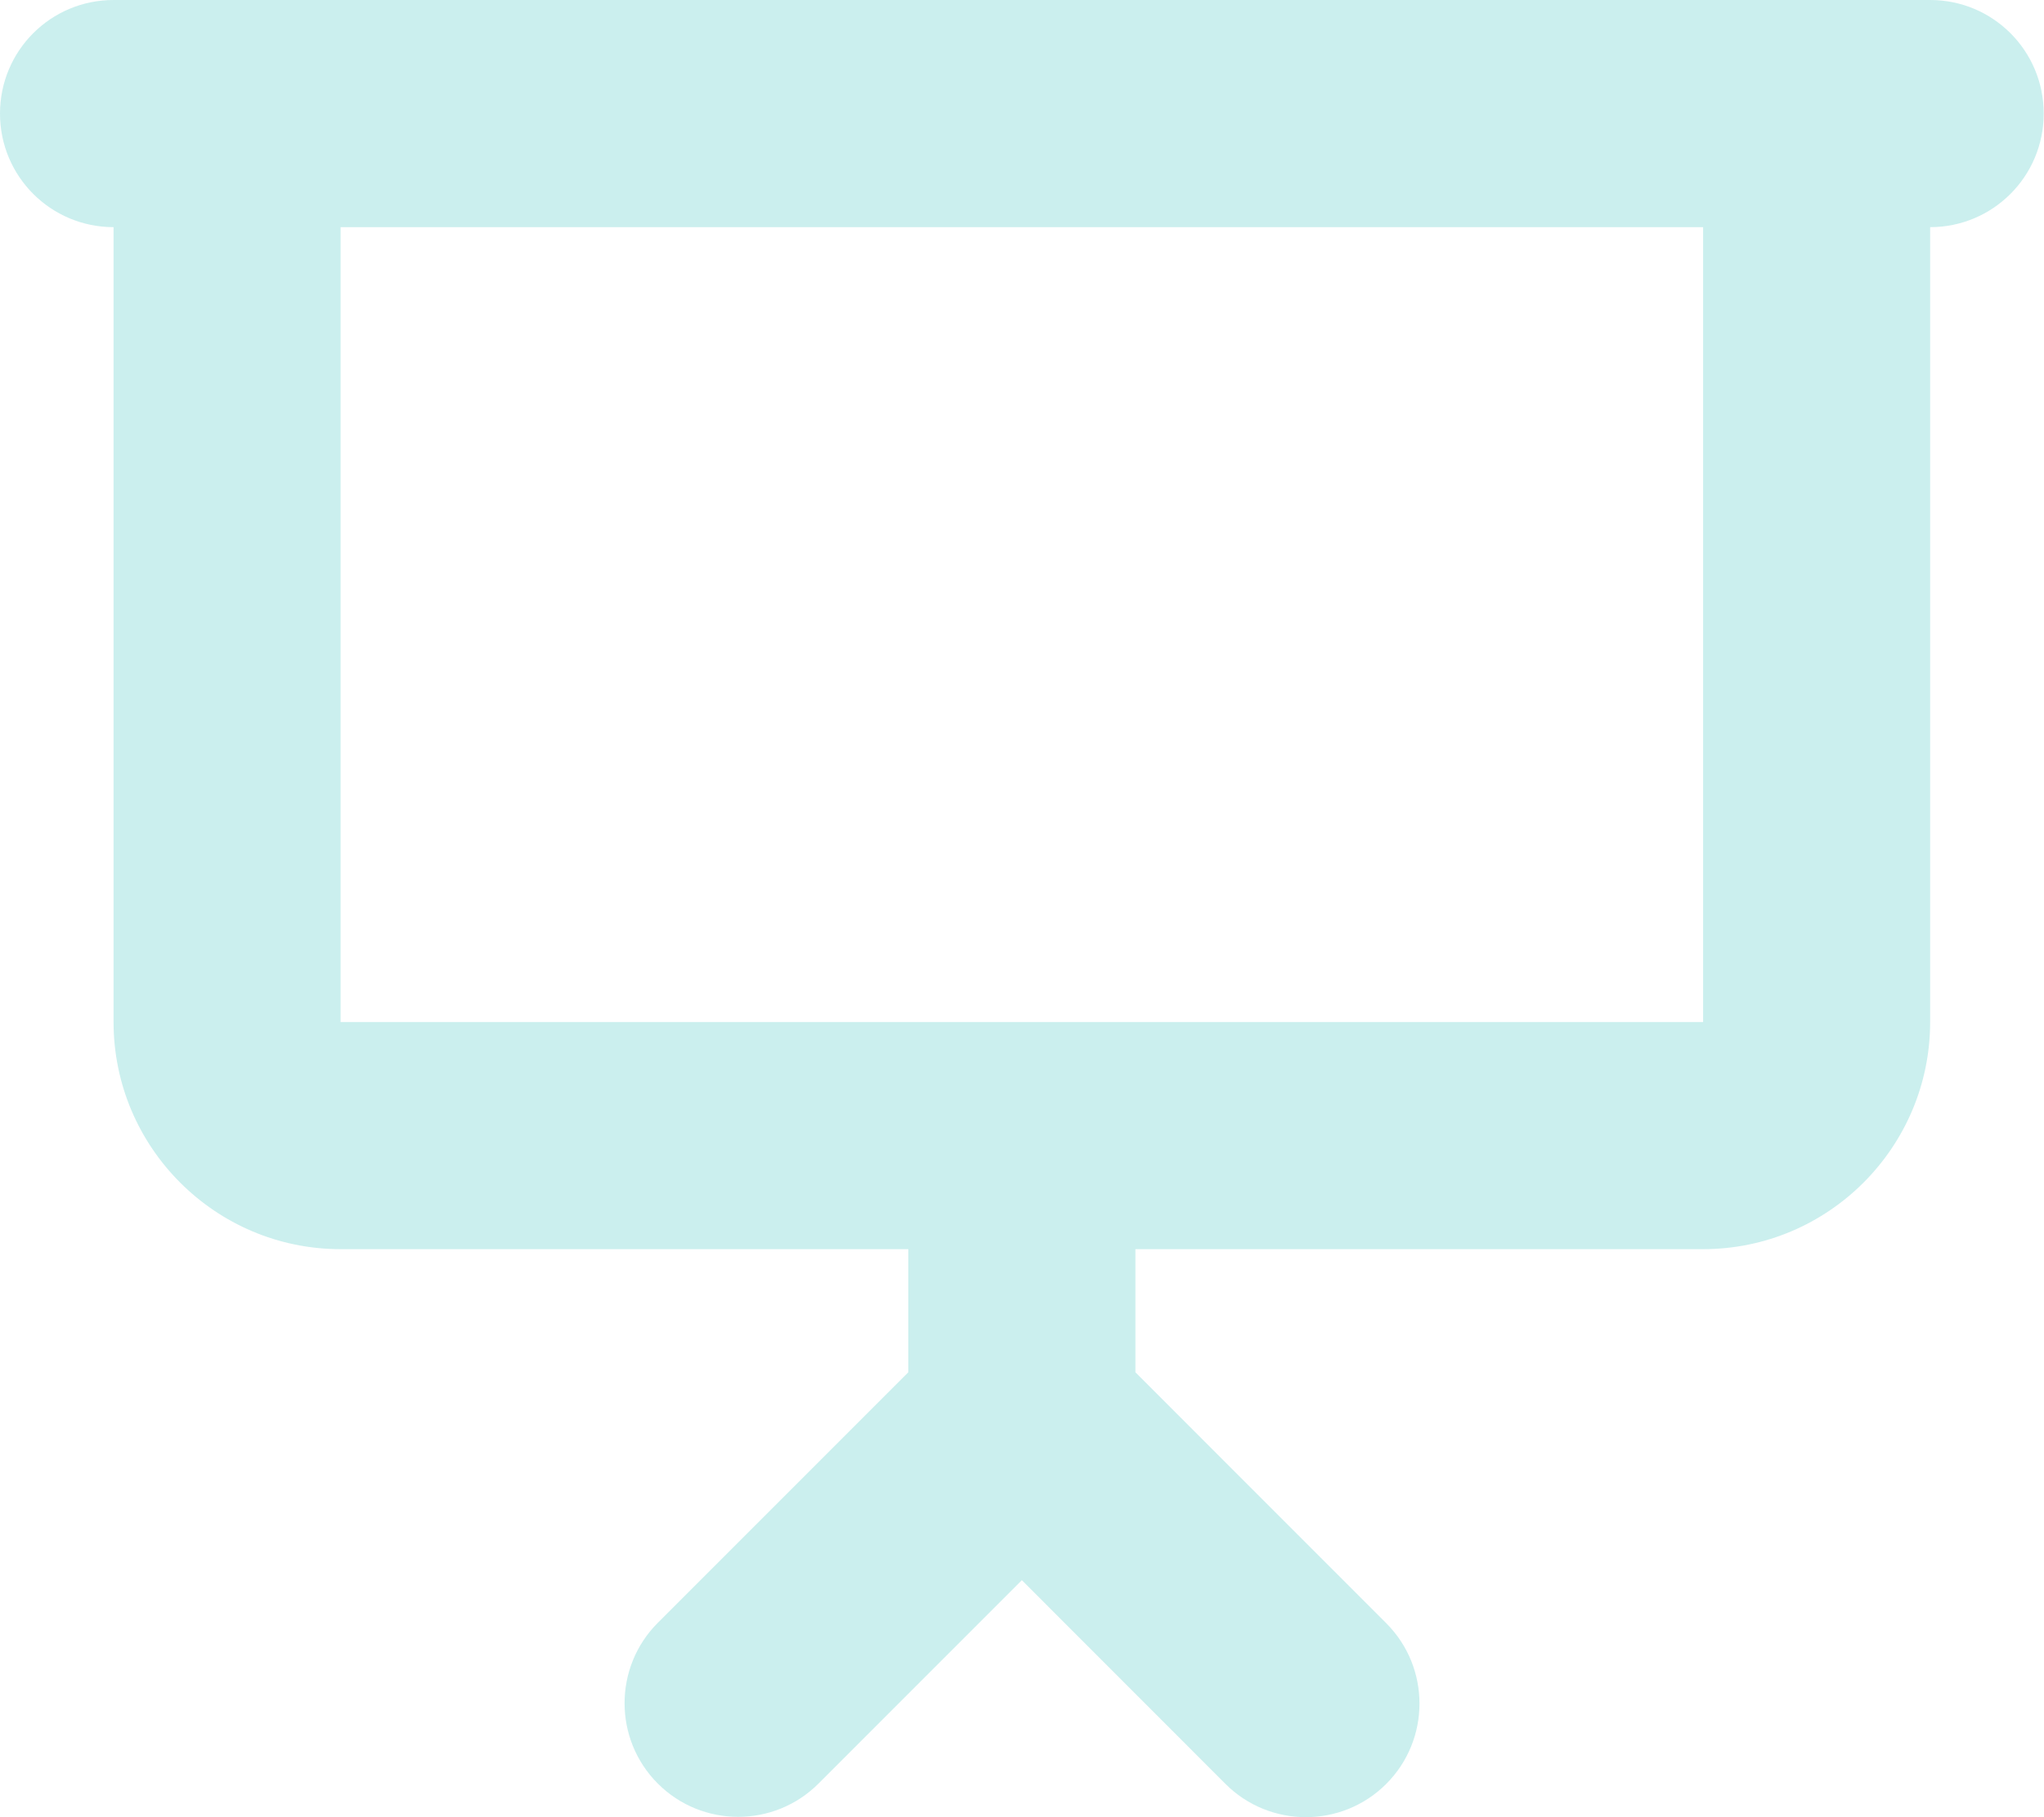 <svg xmlns="http://www.w3.org/2000/svg" width="27" height="24" viewBox="0 0 27 24" fill="none"><path d="M1.5 0C0.67 0 0 0.67 0 1.5C0 2.329 0.67 3 1.5 3V13.498C1.5 15.152 2.845 16.498 4.499 16.498H11.998V18.124L8.689 21.433C8.104 22.019 8.104 22.97 8.689 23.556C9.275 24.142 10.227 24.142 10.812 23.556L13.498 20.87L16.188 23.561C16.774 24.146 17.726 24.146 18.311 23.561C18.897 22.975 18.897 22.023 18.311 21.438L14.998 18.124V16.498H22.497C24.151 16.498 25.496 15.152 25.496 13.498V3C26.326 3 26.996 2.329 26.996 1.5C26.996 0.67 26.326 0 25.496 0H23.997H3H1.5ZM4.499 3H22.497V13.498H13.498H4.499V3Z" fill="#CBEFEE"></path></svg>